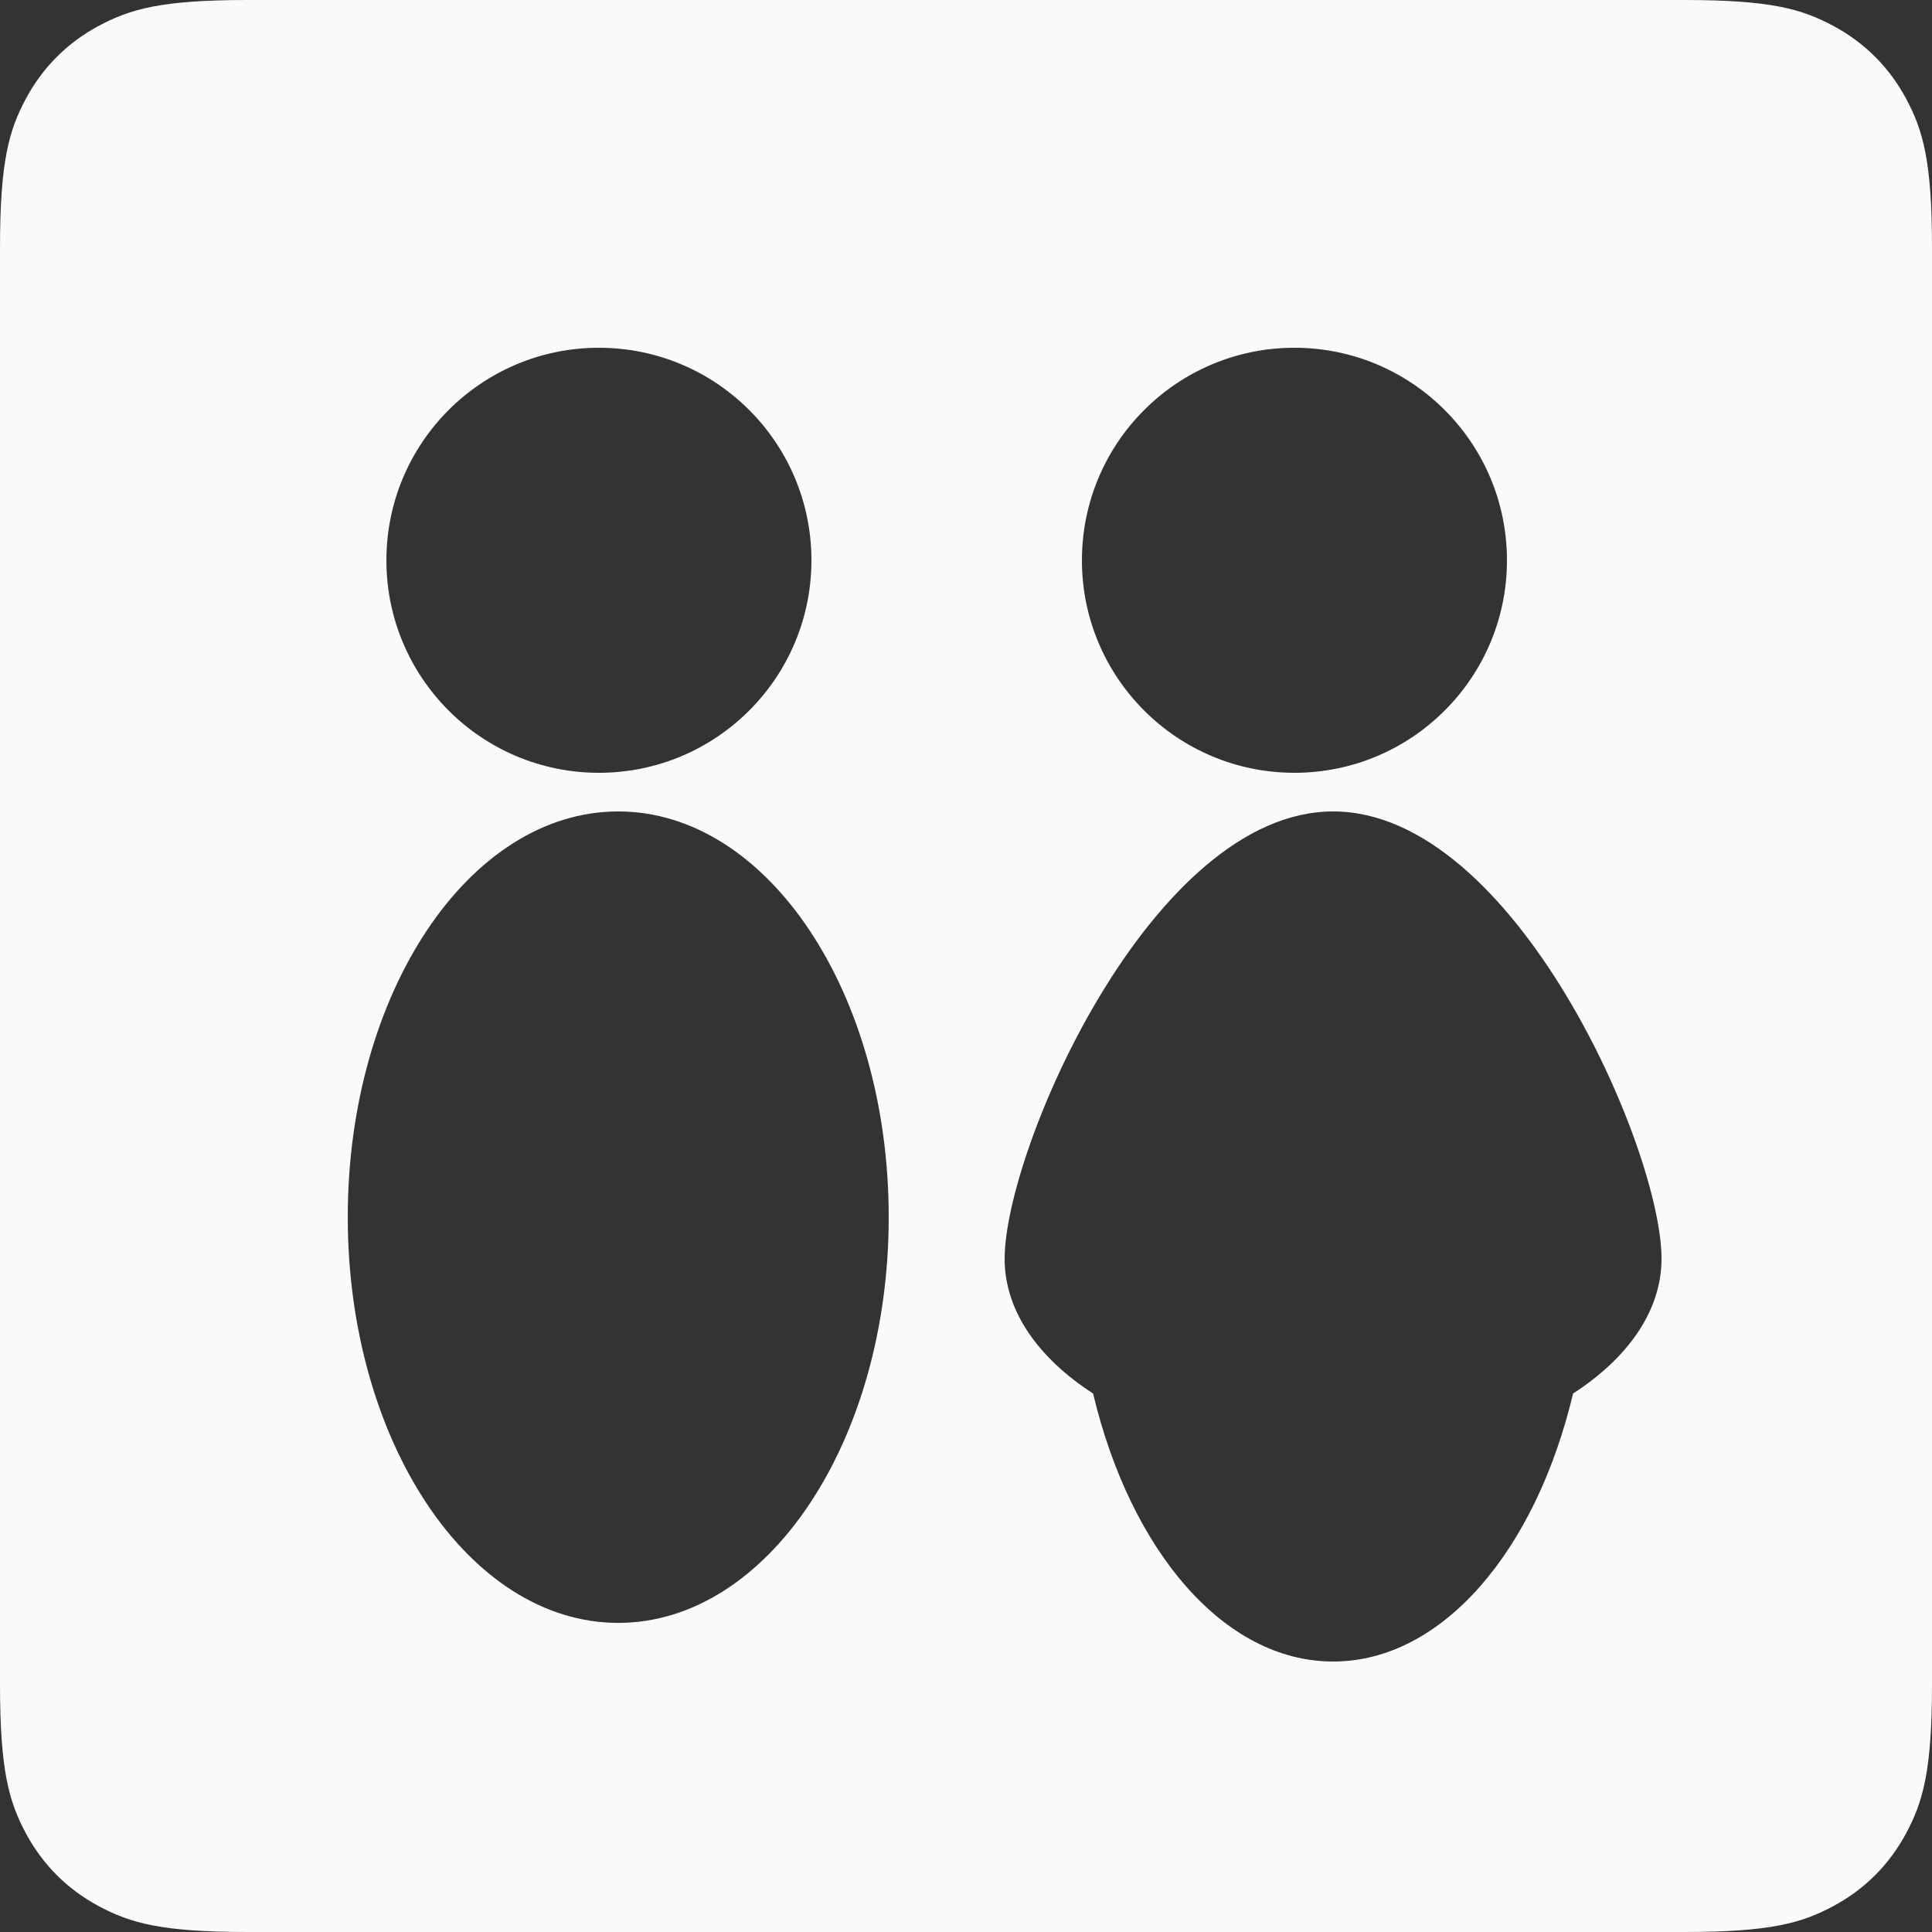 <?xml version="1.0" encoding="UTF-8"?>
<svg width="50px" height="50px" viewBox="0 0 50 50" version="1.1" xmlns="http://www.w3.org/2000/svg" xmlns:xlink="http://www.w3.org/1999/xlink">
    <rect x="0" y="0" width="50" height="50" fill="#333333" stroke="none"/>
    <!-- Generator: sketchtool 49.3 (51167) - http://www.bohemiancoding.com/sketch -->
    <title>64D564BD-3103-4259-80D3-E4CCF2626FF1</title>
    <desc>Created with sketchtool.</desc>
    <defs></defs>
    <g id="Concepts" stroke="none" stroke-width="1" fill="none" fill-rule="evenodd">
        <g id="Mirus-Landing-Page---Concept" transform="translate(-150, -4905)" fill="#FAFAFA">
            <g id="The-mirus-method" transform="translate(0, 4608)">
                <path d="M156.41,297 L193.59,297 C195.819,297 196.627,297.232 197.442,297.668 C198.257,298.104 198.896,298.743 199.332,299.558 C199.768,300.373 200,301.181 200,303.41 L200,340.59 C200,342.819 199.768,343.627 199.332,344.442 C198.896,345.257 198.257,345.896 197.442,346.332 C196.627,346.768 195.819,347 193.59,347 L156.41,347 C154.181,347 153.373,346.768 152.558,346.332 C151.743,345.896 151.104,345.257 150.668,344.442 C150.232,343.627 150,342.819 150,340.59 L150,303.41 C150,301.181 150.232,300.373 150.668,299.558 C151.104,298.743 151.743,298.104 152.558,297.668 C153.373,297.232 154.181,297 156.41,297 Z M171,311.501 C171,308.463 168.538,306 165.5,306 C162.462,306 160,308.463 160,311.501 C160,314.537 162.462,317 165.5,317 C168.538,317 171,314.537 171,311.501 Z M173,328.498 C173,322.699 169.865,318 166,318 C162.135,318 159,322.699 159,328.498 C159,334.298 162.135,339 166,339 C169.865,339 173,334.298 173,328.498 Z M189,311.501 C189,308.463 186.537,306 183.499,306 C180.463,306 178,308.463 178,311.501 C178,314.537 180.463,317 183.499,317 C186.537,317 189,314.537 189,311.501 Z M184.503,318 C179.807,318 176,326.755 176,329.579 C176,330.928 176.874,332.15 178.289,333.064 C179.252,337.118 181.666,340 184.5,340 C187.335,340 189.749,337.118 190.711,333.064 C192.126,332.15 193,330.925 193,329.579 C193.006,326.755 189.201,318 184.503,318 Z" id="people_ico"></path>
            </g>
        </g>
    </g>
</svg>